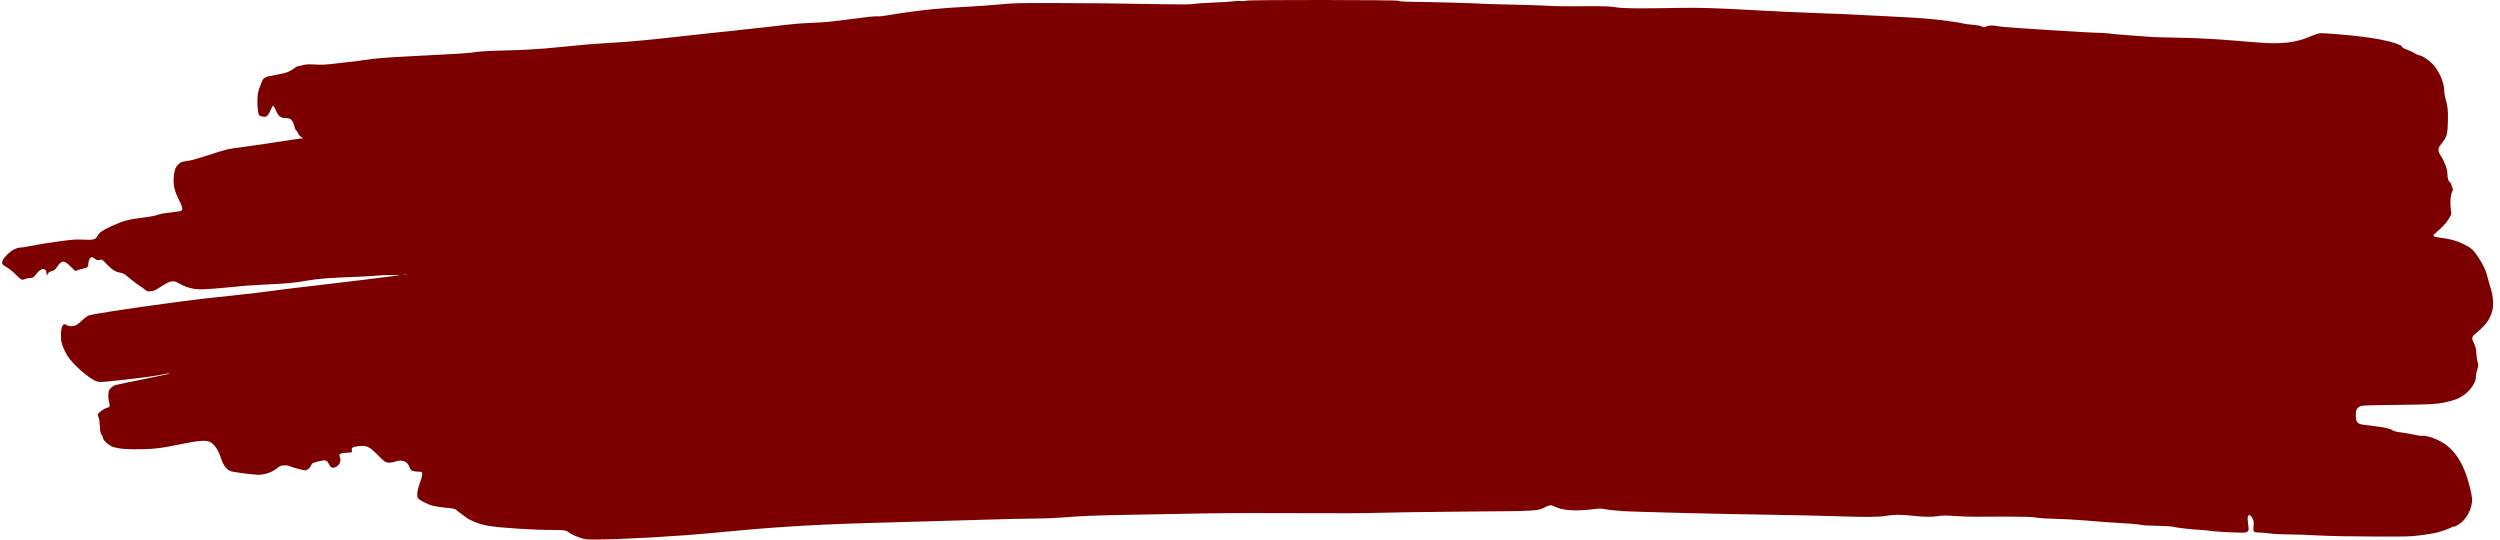 <?xml version="1.0" encoding="UTF-8"?> <svg xmlns="http://www.w3.org/2000/svg" width="324" height="70" viewBox="0 0 324 70" fill="none"><path d="M161.486 0.091C161.412 0.14 161.132 0.157 160.828 0.132C160.532 0.107 160.071 0.124 159.8 0.173C159.528 0.222 158.418 0.296 157.332 0.329C156.246 0.37 155.079 0.453 154.741 0.502C154.281 0.584 153.318 0.592 150.958 0.551C144.403 0.436 141.236 0.403 136.482 0.395C131.999 0.387 131.424 0.395 129.655 0.568C128.594 0.666 126.686 0.806 125.419 0.872C122.985 1.004 122.903 1.012 120.772 1.201C119.308 1.341 116.553 1.711 114.982 1.991C114.415 2.089 113.88 2.147 113.691 2.114C113.51 2.081 112.383 2.196 110.927 2.394C107.506 2.846 107.177 2.879 105.038 2.969C103.928 3.011 102.472 3.134 101.567 3.249C100.712 3.364 98.878 3.57 97.496 3.71C96.114 3.85 92.528 4.236 89.518 4.573C83.678 5.223 82.247 5.363 79.072 5.56C76.267 5.733 75.256 5.824 72.615 6.095C70 6.366 68.191 6.473 65.172 6.547C63.108 6.597 62.269 6.654 61.059 6.827C60.467 6.909 58.724 7.008 53.246 7.288C49.849 7.46 48.664 7.559 47.118 7.797C46.395 7.904 45.416 8.028 44.939 8.069C44.462 8.11 43.614 8.209 43.047 8.283C42.274 8.381 41.731 8.406 40.867 8.365C39.946 8.316 39.634 8.332 39.305 8.431C39.083 8.505 38.803 8.562 38.696 8.562C38.589 8.562 38.367 8.669 38.202 8.801C37.577 9.294 37.043 9.492 35.702 9.714C34.222 9.969 34.131 10.026 33.827 10.865C33.745 11.071 33.621 11.4 33.547 11.606C33.259 12.346 33.317 14.657 33.621 14.97C33.687 15.027 33.901 15.101 34.106 15.118C34.435 15.159 34.509 15.134 34.69 14.945C34.797 14.822 34.978 14.493 35.093 14.213C35.209 13.933 35.34 13.703 35.398 13.703C35.447 13.703 35.587 13.925 35.702 14.188C36.089 15.109 36.335 15.307 37.108 15.307C37.701 15.307 37.956 15.595 38.194 16.516C38.244 16.713 38.318 16.87 38.359 16.87C38.4 16.87 38.531 17.059 38.647 17.289C38.795 17.569 38.943 17.741 39.115 17.807C39.362 17.914 39.362 17.914 38.844 17.972C38.556 18.005 37.133 18.21 35.686 18.441C34.238 18.663 32.355 18.942 31.491 19.049C29.525 19.296 29.517 19.296 27.14 20.069C26.046 20.423 24.919 20.752 24.623 20.801C24.327 20.85 23.949 20.916 23.776 20.941C23.348 21.007 22.863 21.459 22.69 21.953C22.616 22.166 22.534 22.66 22.509 23.047C22.444 24.025 22.624 24.774 23.184 25.892C23.677 26.863 23.735 27.175 23.463 27.323C23.365 27.373 22.764 27.471 22.131 27.537C21.399 27.611 20.733 27.735 20.346 27.866C19.951 27.998 19.236 28.13 18.356 28.228C16.67 28.426 15.872 28.648 14.383 29.339C13.174 29.906 12.861 30.128 12.615 30.613C12.393 31.041 12.023 31.132 10.772 31.058C9.983 31.016 9.489 31.041 8.42 31.181C6.849 31.378 4.966 31.674 3.732 31.921C3.255 32.012 2.778 32.086 2.663 32.086C2.046 32.086 1.305 32.538 0.639 33.319C0.368 33.632 0.277 33.813 0.277 34.019C0.277 34.265 0.327 34.315 0.87 34.635C1.199 34.833 1.725 35.261 2.037 35.581C2.358 35.91 2.704 36.206 2.802 36.231C2.901 36.264 3.115 36.231 3.296 36.149C3.469 36.075 3.715 36.017 3.847 36.025C4.225 36.042 4.365 35.968 4.686 35.532C5.311 34.676 6.035 34.644 6.035 35.474V35.746L6.199 35.483C6.314 35.285 6.454 35.195 6.734 35.121C7.055 35.038 7.145 34.964 7.417 34.57C7.992 33.698 8.321 33.698 9.168 34.561C9.481 34.874 9.752 35.129 9.769 35.129C9.794 35.129 9.933 35.071 10.081 35.005C10.229 34.94 10.567 34.849 10.83 34.8C11.356 34.693 11.463 34.578 11.463 34.076C11.463 33.747 11.71 33.319 11.899 33.319C11.948 33.319 12.129 33.418 12.302 33.541C12.582 33.731 12.664 33.747 12.927 33.681C13.232 33.607 13.232 33.607 13.84 34.249C14.506 34.948 15.016 35.269 15.633 35.351C15.954 35.392 16.135 35.507 16.842 36.099C17.303 36.478 17.837 36.889 18.043 37.004C18.249 37.119 18.553 37.341 18.734 37.498C19.03 37.761 19.079 37.777 19.524 37.744C19.943 37.712 20.099 37.646 20.774 37.202C21.983 36.404 22.435 36.297 23.06 36.651C23.784 37.062 24.294 37.259 24.96 37.399C25.742 37.555 26.474 37.531 29.336 37.267C30.298 37.177 31.466 37.07 31.943 37.021C32.42 36.98 33.679 36.906 34.74 36.856C37.182 36.749 38.137 36.659 39.88 36.354C41.336 36.108 42.471 36.017 46.378 35.869C47.603 35.82 48.804 35.746 49.051 35.705C49.298 35.663 50.079 35.639 50.778 35.639C51.477 35.647 51.922 35.663 51.765 35.68C51.609 35.696 49.569 35.951 47.242 36.248C44.914 36.535 41.69 36.922 40.086 37.103C38.482 37.284 36.228 37.555 35.093 37.72C33.95 37.876 31.746 38.139 30.2 38.295C28.645 38.452 27.099 38.624 26.762 38.666C26.424 38.707 25.964 38.764 25.733 38.789C25.306 38.838 24.195 38.978 23.759 39.036C23.628 39.06 22.517 39.208 21.292 39.365C16.513 40.006 11.842 40.73 11.472 40.895C11.266 40.985 10.904 41.257 10.657 41.503C10.419 41.75 10.073 42.03 9.9 42.12C9.522 42.309 8.938 42.334 8.716 42.161C8.19 41.758 7.885 42.252 7.902 43.485C7.91 44.193 7.951 44.398 8.165 44.966C8.305 45.32 8.576 45.854 8.765 46.15C9.497 47.285 11.611 49.128 12.516 49.416C12.935 49.547 13.026 49.547 15.436 49.284C18.306 48.98 20.593 48.667 21.284 48.486C21.547 48.42 21.876 48.371 22.024 48.388C22.164 48.404 20.733 48.717 18.849 49.095C16.957 49.473 15.239 49.827 15.016 49.893C14.786 49.967 14.515 50.123 14.35 50.296C14.095 50.559 14.07 50.633 14.046 51.143C14.029 51.48 14.07 51.875 14.145 52.138C14.293 52.656 14.235 52.771 13.766 52.895C13.421 52.985 12.771 53.471 12.689 53.693C12.656 53.775 12.697 53.947 12.771 54.087C12.853 54.244 12.919 54.655 12.944 55.222C12.985 55.954 13.026 56.144 13.174 56.349C13.273 56.481 13.355 56.67 13.355 56.769C13.355 57.048 14.062 57.698 14.589 57.895C15.345 58.167 16.472 58.266 18.397 58.216C20.239 58.175 20.84 58.093 23.513 57.55C25.857 57.073 26.704 57.015 27.263 57.303C27.765 57.558 28.308 58.364 28.612 59.31C28.949 60.363 29.418 60.955 30.027 61.103C30.586 61.235 32.955 61.531 33.465 61.531C34.37 61.531 35.258 61.21 35.957 60.643C36.253 60.396 36.401 60.338 36.788 60.314C37.108 60.289 37.339 60.322 37.503 60.404C37.783 60.544 39.28 60.955 39.527 60.955C39.815 60.955 40.144 60.692 40.3 60.346C40.456 60.026 40.472 60.009 41.221 59.812C42.183 59.557 42.348 59.606 42.644 60.174C42.874 60.626 43.063 60.708 43.466 60.544C44.009 60.314 44.248 59.746 44.034 59.178C43.902 58.833 44.059 58.734 44.881 58.677L45.597 58.627V58.323C45.597 58.027 45.613 58.011 45.991 57.904C46.205 57.838 46.617 57.788 46.913 57.788C47.653 57.797 48.023 58.011 48.969 58.989C49.397 59.434 49.857 59.837 49.98 59.878C50.326 60.009 50.729 59.985 51.255 59.812C52.135 59.516 52.835 59.804 53.081 60.569C53.197 60.947 53.526 61.12 54.101 61.12C54.299 61.12 54.521 61.144 54.595 61.169C54.809 61.251 54.751 61.695 54.438 62.518C54.126 63.316 53.994 64.146 54.134 64.492C54.241 64.772 55.343 65.356 56.157 65.561C56.495 65.643 57.251 65.758 57.827 65.808C58.584 65.874 58.929 65.939 59.061 66.038C59.875 66.68 60.5 67.14 60.821 67.321C61.43 67.667 62.482 68.02 63.305 68.152C65.09 68.432 69.169 68.687 71.941 68.687C73.232 68.687 73.372 68.719 73.931 69.147C74.071 69.246 74.548 69.468 75.001 69.624C75.807 69.912 75.848 69.92 77.098 69.92C80.503 69.92 87.749 69.509 92.479 69.057C101.37 68.201 105.918 67.938 116.989 67.658C119.678 67.584 124.177 67.461 126.982 67.371C129.787 67.28 132.97 67.206 134.056 67.206C135.141 67.206 136.679 67.148 137.469 67.083C140.019 66.869 141.861 66.795 146.557 66.713C149.091 66.671 153.384 66.589 156.107 66.54C158.944 66.49 164.192 66.474 168.444 66.507C173.083 66.532 176.801 66.523 178.429 66.466C179.852 66.416 184.984 66.342 189.821 66.301C199.46 66.227 199.271 66.236 200.25 65.726C200.776 65.454 201.031 65.421 201.36 65.594C202.487 66.178 204.157 66.293 206.649 65.972C207.274 65.89 207.504 65.898 208.121 66.005C208.524 66.079 208.968 66.137 209.124 66.137C209.272 66.137 209.708 66.17 210.095 66.219C210.926 66.318 222.128 66.606 229.506 66.713C232.376 66.754 236.045 66.836 237.648 66.894C241.58 67.033 243.496 67.025 244.434 66.852C245.355 66.68 246.408 66.68 247.847 66.836C249.287 67 250.364 67.017 251.178 66.885C251.713 66.795 252.124 66.795 253.399 66.877C254.263 66.935 255.332 66.976 255.784 66.968C256.237 66.959 258.087 66.951 259.897 66.951C262.438 66.959 263.335 66.984 263.845 67.075C264.24 67.148 265.235 67.214 266.312 67.239C267.307 67.255 269.026 67.354 270.137 67.445C272.136 67.617 273.912 67.741 276.059 67.864C276.667 67.897 277.301 67.971 277.457 68.02C277.622 68.078 278.477 68.127 279.513 68.144C280.484 68.16 281.43 68.21 281.619 68.267C282.096 68.399 283.872 68.604 285.246 68.678C285.888 68.719 286.447 68.777 286.504 68.81C286.603 68.868 289.663 69.04 290.559 69.032C290.987 69.032 291.168 68.991 291.291 68.876C291.464 68.719 291.464 68.777 291.308 67.412C291.25 66.902 291.415 66.606 291.645 66.795C291.719 66.852 291.859 67.05 291.949 67.231C292.089 67.51 292.106 67.65 292.056 68.201C291.99 68.958 292.04 69.016 292.813 69.016C293.076 69.016 293.701 69.073 294.195 69.139C294.721 69.213 295.757 69.262 296.662 69.262C297.526 69.262 299.245 69.32 300.487 69.394C301.984 69.476 304.377 69.525 307.56 69.534C312.166 69.55 312.429 69.542 313.77 69.361C314.543 69.254 315.39 69.123 315.662 69.057C316.303 68.909 317.603 68.456 317.759 68.316C317.825 68.259 317.924 68.234 317.981 68.251C318.17 68.316 318.894 67.864 319.305 67.42C319.774 66.902 320.079 66.326 320.268 65.602C320.449 64.887 320.424 64.492 320.103 63.184C319.297 59.894 317.998 57.978 315.909 57.007C315.135 56.645 314.264 56.415 313.926 56.481C313.795 56.505 313.367 56.448 312.98 56.357C312.594 56.267 311.821 56.135 311.253 56.053C310.529 55.963 310.184 55.872 310.069 55.773C309.839 55.568 309.107 55.387 307.848 55.247C306.129 55.041 305.965 55.017 305.734 54.893C305.414 54.737 305.315 54.499 305.307 53.841C305.298 53.174 305.422 52.903 305.858 52.673C306.096 52.541 306.532 52.516 310.645 52.475C315.407 52.418 316.04 52.377 317.553 51.982C318.499 51.743 319.174 51.39 319.766 50.83C320.424 50.213 320.909 49.358 320.876 48.84C320.868 48.651 320.942 48.223 321.049 47.894C321.222 47.326 321.222 47.277 321.098 46.907C321.024 46.693 320.95 46.191 320.934 45.797C320.901 45.213 320.852 44.974 320.646 44.53C320.268 43.732 320.284 43.691 321.09 43.008C322.168 42.104 322.694 41.363 322.982 40.352C323.204 39.611 323.122 38.361 322.793 37.35C322.653 36.922 322.48 36.313 322.406 35.992C322.201 35.121 321.839 34.323 321.205 33.369C320.539 32.349 320.268 32.119 319.248 31.625C318.36 31.206 317.619 30.983 316.567 30.852C315.242 30.679 315.16 30.622 315.678 30.177C316.517 29.454 317.044 28.894 317.356 28.368L317.693 27.792L317.611 26.978C317.512 26.081 317.595 25.251 317.808 24.831C317.907 24.634 317.924 24.535 317.858 24.428C317.808 24.354 317.743 24.157 317.718 23.992C317.685 23.828 317.586 23.655 317.504 23.614C317.315 23.507 317.183 23.047 317.183 22.479C317.183 21.944 316.821 20.957 316.361 20.25C315.892 19.526 315.909 19.247 316.443 18.58C317.118 17.75 317.208 17.404 317.249 15.718C317.282 14.238 317.225 13.744 316.928 12.765C316.846 12.477 316.772 12.033 316.772 11.762C316.772 10.684 316.065 9.089 315.209 8.233C314.691 7.715 313.819 7.164 313.523 7.164C313.441 7.164 313.17 7.041 312.915 6.885C312.66 6.728 312.199 6.514 311.895 6.416C311.582 6.317 311.344 6.185 311.344 6.128C311.344 5.725 308.893 5.083 306.039 4.746C304.048 4.508 301.112 4.269 300.692 4.302C300.454 4.327 299.928 4.499 299.418 4.721C297.551 5.536 295.659 5.758 292.673 5.511C287.343 5.067 285.147 4.935 282.556 4.894C279.744 4.845 278.863 4.812 277.704 4.705C277.186 4.664 276.149 4.582 275.401 4.532C274.652 4.483 273.731 4.401 273.345 4.343C272.958 4.294 272.39 4.253 272.07 4.253C270.869 4.261 259.642 3.545 259.083 3.422C258.351 3.257 257.767 3.266 257.413 3.43C257.15 3.562 257.109 3.562 256.829 3.422C256.64 3.331 256.187 3.249 255.661 3.208C255.184 3.175 254.666 3.101 254.51 3.06C254.098 2.945 252.207 2.673 250.808 2.525C249.098 2.344 247.683 2.254 243.735 2.065C241.81 1.974 239.515 1.867 238.635 1.818C237.755 1.777 235.847 1.703 234.4 1.653C232.952 1.604 230.156 1.481 228.19 1.366C222.276 1.037 220.36 0.971 217.374 1.028C212.25 1.119 210.473 1.102 209.437 0.946C208.828 0.856 208.047 0.806 207.257 0.806C203.408 0.831 201.385 0.815 200.431 0.741C199.847 0.699 197.7 0.634 195.677 0.592C193.653 0.551 191.819 0.494 191.614 0.461C191.276 0.412 184.935 0.247 182.361 0.222C181.711 0.214 181.365 0.181 181.3 0.107C181.16 -0.024 161.683 -0.041 161.486 0.091ZM52.654 35.598C52.571 35.614 52.423 35.614 52.325 35.598C52.218 35.581 52.283 35.565 52.464 35.565C52.645 35.557 52.728 35.573 52.654 35.598Z" fill="#7D0000"></path></svg> 